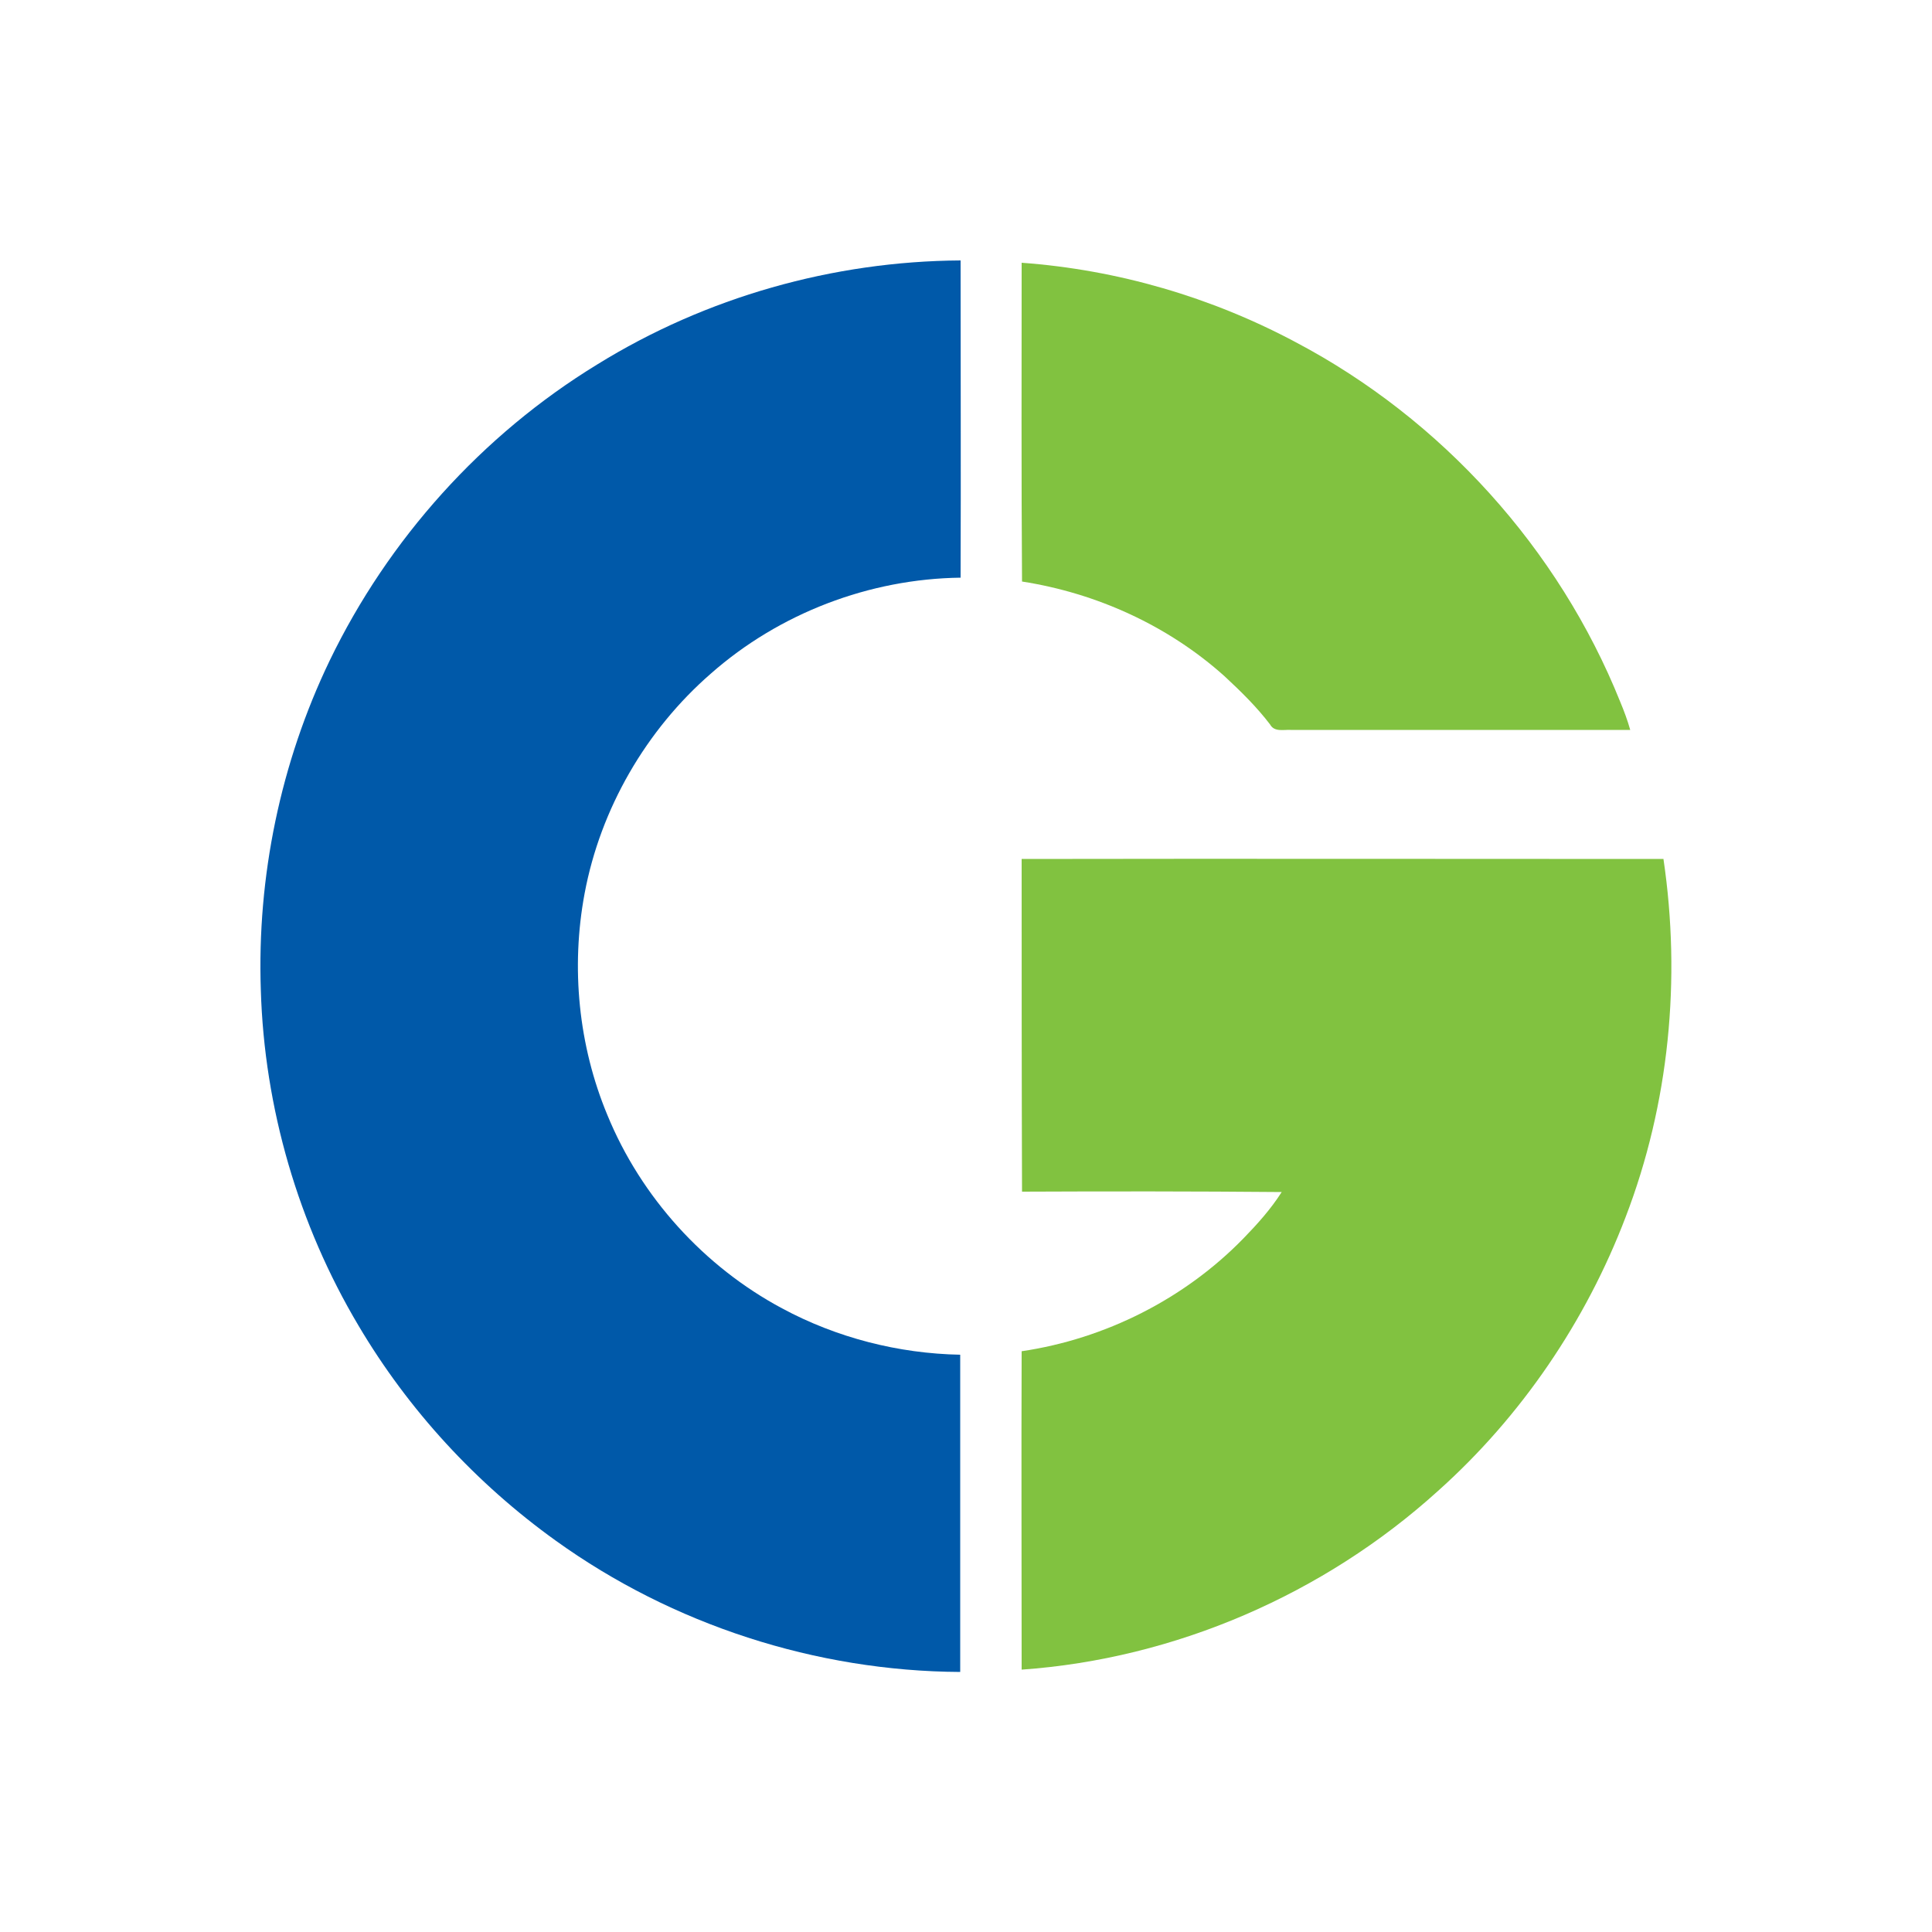 <?xml version="1.0" encoding="utf-8"?>
<!-- Generator: Adobe Illustrator 19.0.0, SVG Export Plug-In . SVG Version: 6.00 Build 0)  -->
<svg version="1.1" id="Layer_1" xmlns="http://www.w3.org/2000/svg" xmlns:xlink="http://www.w3.org/1999/xlink" x="0px" y="0px"
	 viewBox="0 0 500 500" style="enable-background:new 0 0 500 500;" xml:space="preserve">
<style type="text/css">
	.st0{fill:#0059A9;}
	.st1{fill:#81C240;}
</style>
<g id="XMLID_1_">
	<path id="XMLID_3_" class="st0" d="M154.6,94.3c28.1-17.4,61-26.7,94-26.9c0,27.4,0.1,54.8,0,82.1c-23.6,0.3-46.9,9.2-64.6,24.8
		c-16.8,14.6-28.6,35-32.7,56.9c-3.6,19.2-1.6,39.4,5.9,57.4c8.7,21.2,25,39.2,45.2,50c14.1,7.6,30.1,11.7,46.1,12
		c0,27.4,0,54.7,0,82.1c-37.3-0.2-74.4-12.2-104.7-34c-20.6-14.8-38.1-33.8-51-55.6c-15.6-26.2-24.4-56.4-25.3-86.9
		c-1-29.3,5.1-58.8,17.8-85.2C100.5,139.5,124.8,112.5,154.6,94.3z"/>
	<path id="XMLID_4_" class="st1" d="M264.4,68c24.8,1.8,49.1,8.9,71,20.6c37.7,19.9,68,53.4,83.9,93c1,2.4,1.9,4.8,2.6,7.3
		c-29.3,0-58.6,0-87.9,0c-1.8-0.1-4.2,0.6-5.3-1.4c-3.5-4.6-7.6-8.6-11.8-12.5c-14.6-13.1-33.1-21.5-52.4-24.5
		C264.3,123,264.4,95.5,264.4,68z"/>
	<path id="XMLID_5_" class="st1" d="M264.4,222.3c55.4-0.1,110.7,0,166.1,0c4.6,31.1,1.5,63.3-9.8,92.7c-10.3,27-27,51.6-48.6,70.9
		c-29.5,26.7-68,43.4-107.7,46.2c0-27.5-0.1-54.9,0-82.4c21.6-3.2,42.1-13.5,57.4-29.2c3.6-3.7,7.1-7.6,9.9-12
		c-22.4-0.2-44.8-0.2-67.2-0.1C264.4,279.6,264.4,250.9,264.4,222.3z"/>
</g>
</svg>
